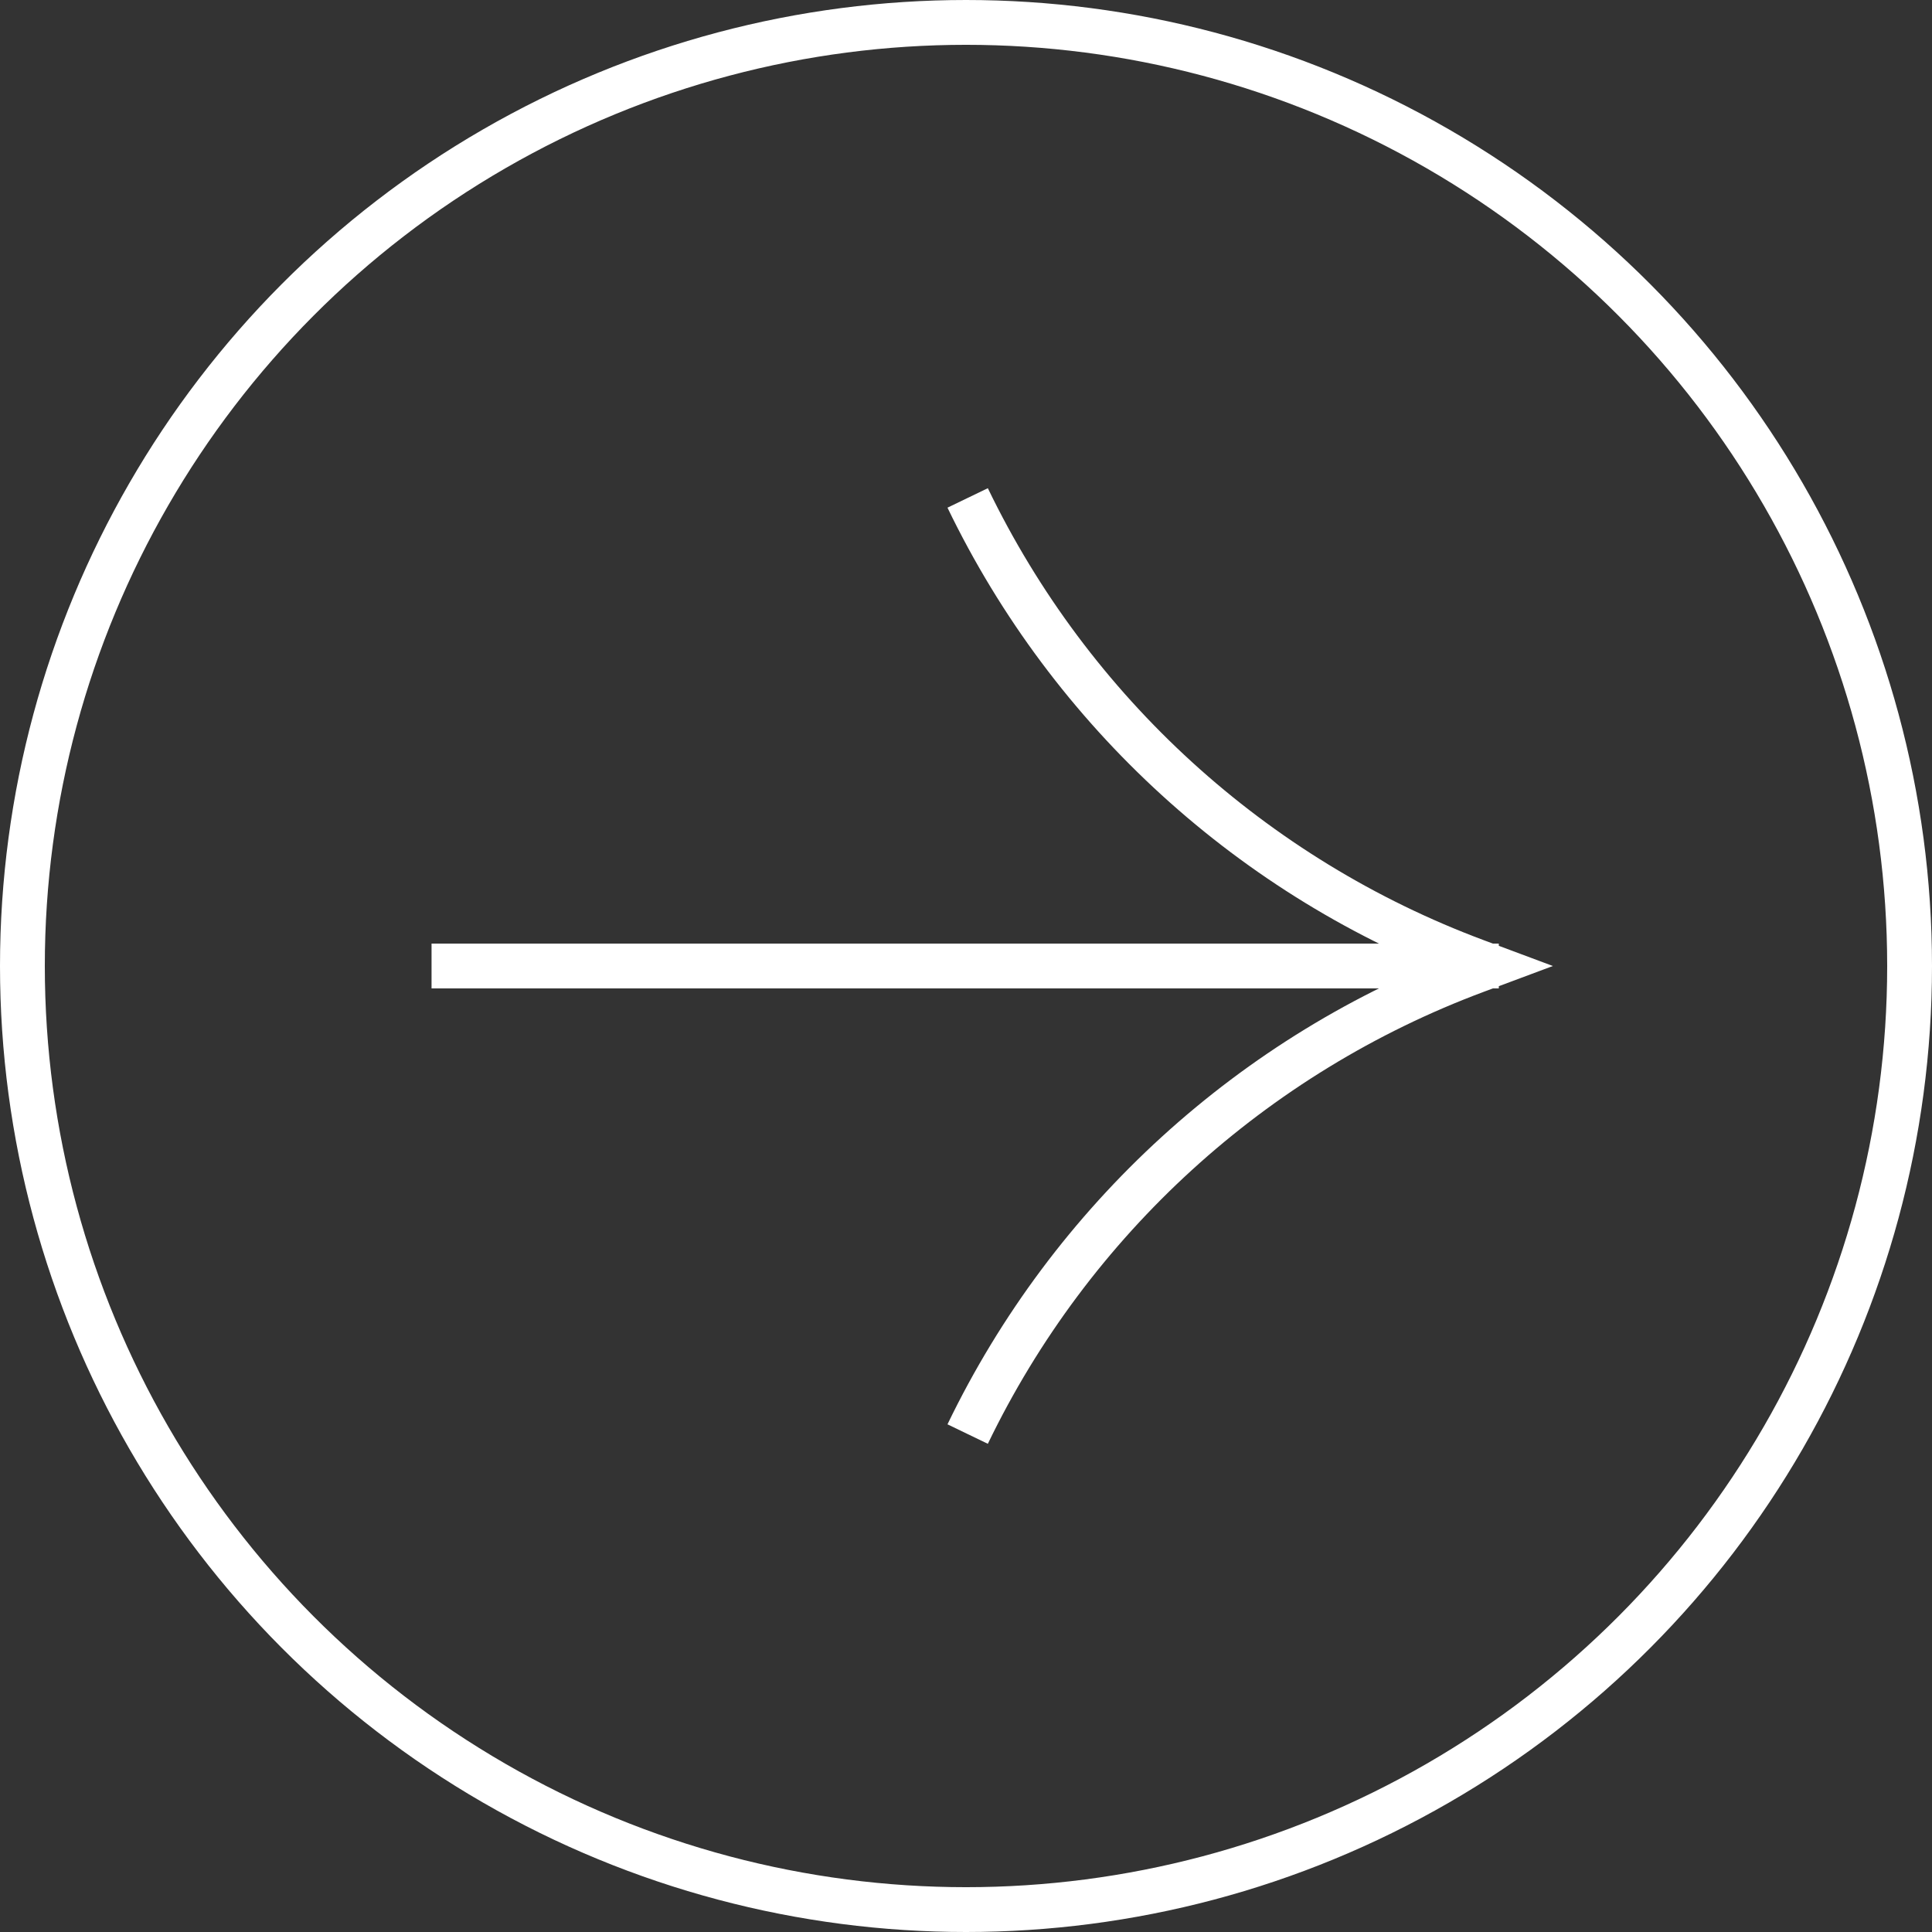 <?xml version="1.0" encoding="UTF-8"?> <svg xmlns="http://www.w3.org/2000/svg" width="1164" height="1164" viewBox="0 0 1164 1164" fill="none"><rect x="0" y="0" width="1164" height="1164" fill="#333333" stroke="none"/> <path d="M583 864V864C645.25 735.009 754.907 635.039 889.09 584.953L897 582L889.09 579.047C754.907 528.961 645.25 428.991 583 300V300" stroke="white" stroke-width="27"></path> <path d="M903 582L260 582" stroke="white" stroke-width="27"></path> <circle cx="582" cy="582" r="568.5" stroke="white" stroke-width="27"></circle> </svg> 